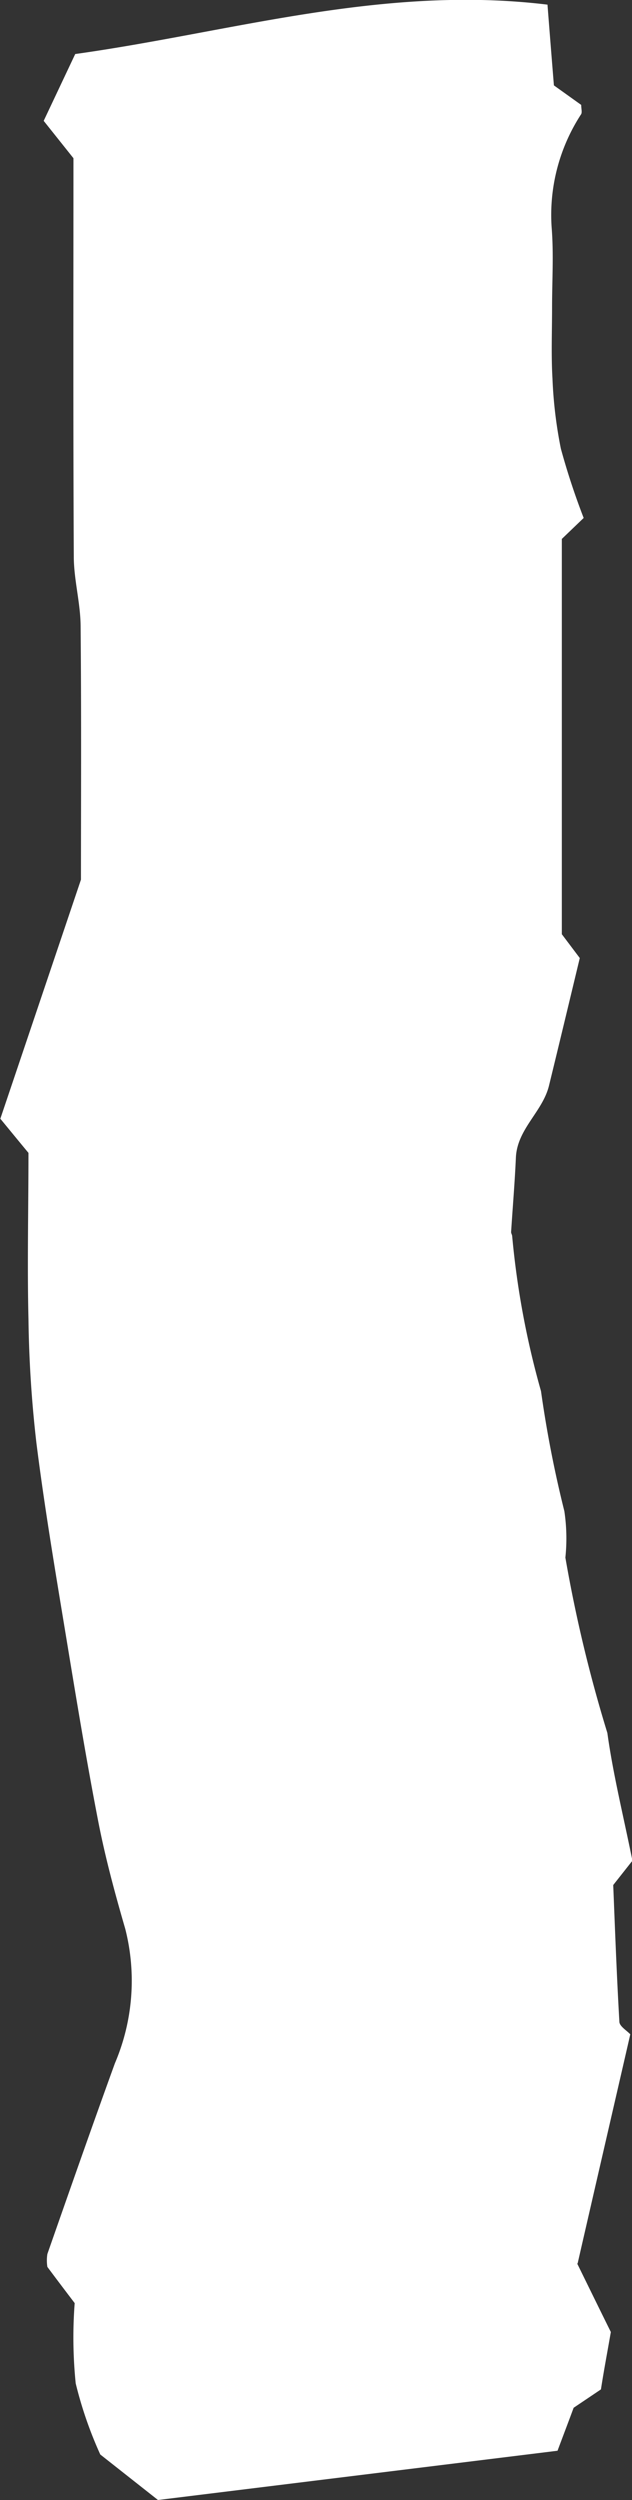 <svg xmlns="http://www.w3.org/2000/svg" width="9.258" height="36.595" viewBox="0 0 9.258 36.595">
  <rect x="0" y="0" width="9.258" height="36.595" fill="#333333" stroke="none"/>
  <path id="load_bar04" d="M1.228,178.308c-.171-.348-.343-.7-.492-1,.052-.3.1-.549.145-.84l.4-.269c.074-.2.148-.394.236-.629l5.853-.721.845.666a5.875,5.875,0,0,1,.36,1.041,6.662,6.662,0,0,1,.015,1.175c.166.218.283.373.4.53a.609.609,0,0,1,0,.189c-.326.931-.652,1.862-.989,2.791a3.078,3.078,0,0,0-.152,1.968c.15.516.291,1.037.394,1.564.177.911.327,1.828.478,2.744.154.935.312,1.87.43,2.809a17.638,17.638,0,0,1,.116,1.811c.019.8,0,1.6,0,2.431.114.137.235.285.412.5l-1.181,3.5c0,1.057-.007,2.38.005,3.7,0,.344.1.688.1,1.031.01,1.944.005,3.888.005,5.829l.436.547-.462.978c-2.28.318-4.5,1.016-6.918.723-.028-.361-.06-.762-.094-1.182l-.4-.286c0-.055-.015-.105,0-.134a2.7,2.7,0,0,0,.433-1.661c-.031-.388-.006-.78-.006-1.17,0-.347.014-.7-.006-1.041a6.479,6.479,0,0,0-.123-1.026,10.434,10.434,0,0,0-.334-1.014l.32-.307v-5.786l-.263-.349c.152-.632.3-1.25.451-1.868.094-.383.467-.634.485-1.054.016-.363.047-.726.07-1.089,0-.02-.016-.042-.016-.063a12.469,12.469,0,0,0-.422-2.266,16.9,16.9,0,0,0-.342-1.756,2.7,2.7,0,0,1-.015-.68,20.724,20.724,0,0,0-.615-2.567c-.085-.615-.237-1.221-.367-1.87l.281-.356c-.026-.647-.051-1.325-.09-2,0-.065-.1-.124-.16-.185.254-1.106.506-2.195.771-3.352" transform="translate(9.684 211.444) rotate(180)" fill="#fff"/>
</svg>
